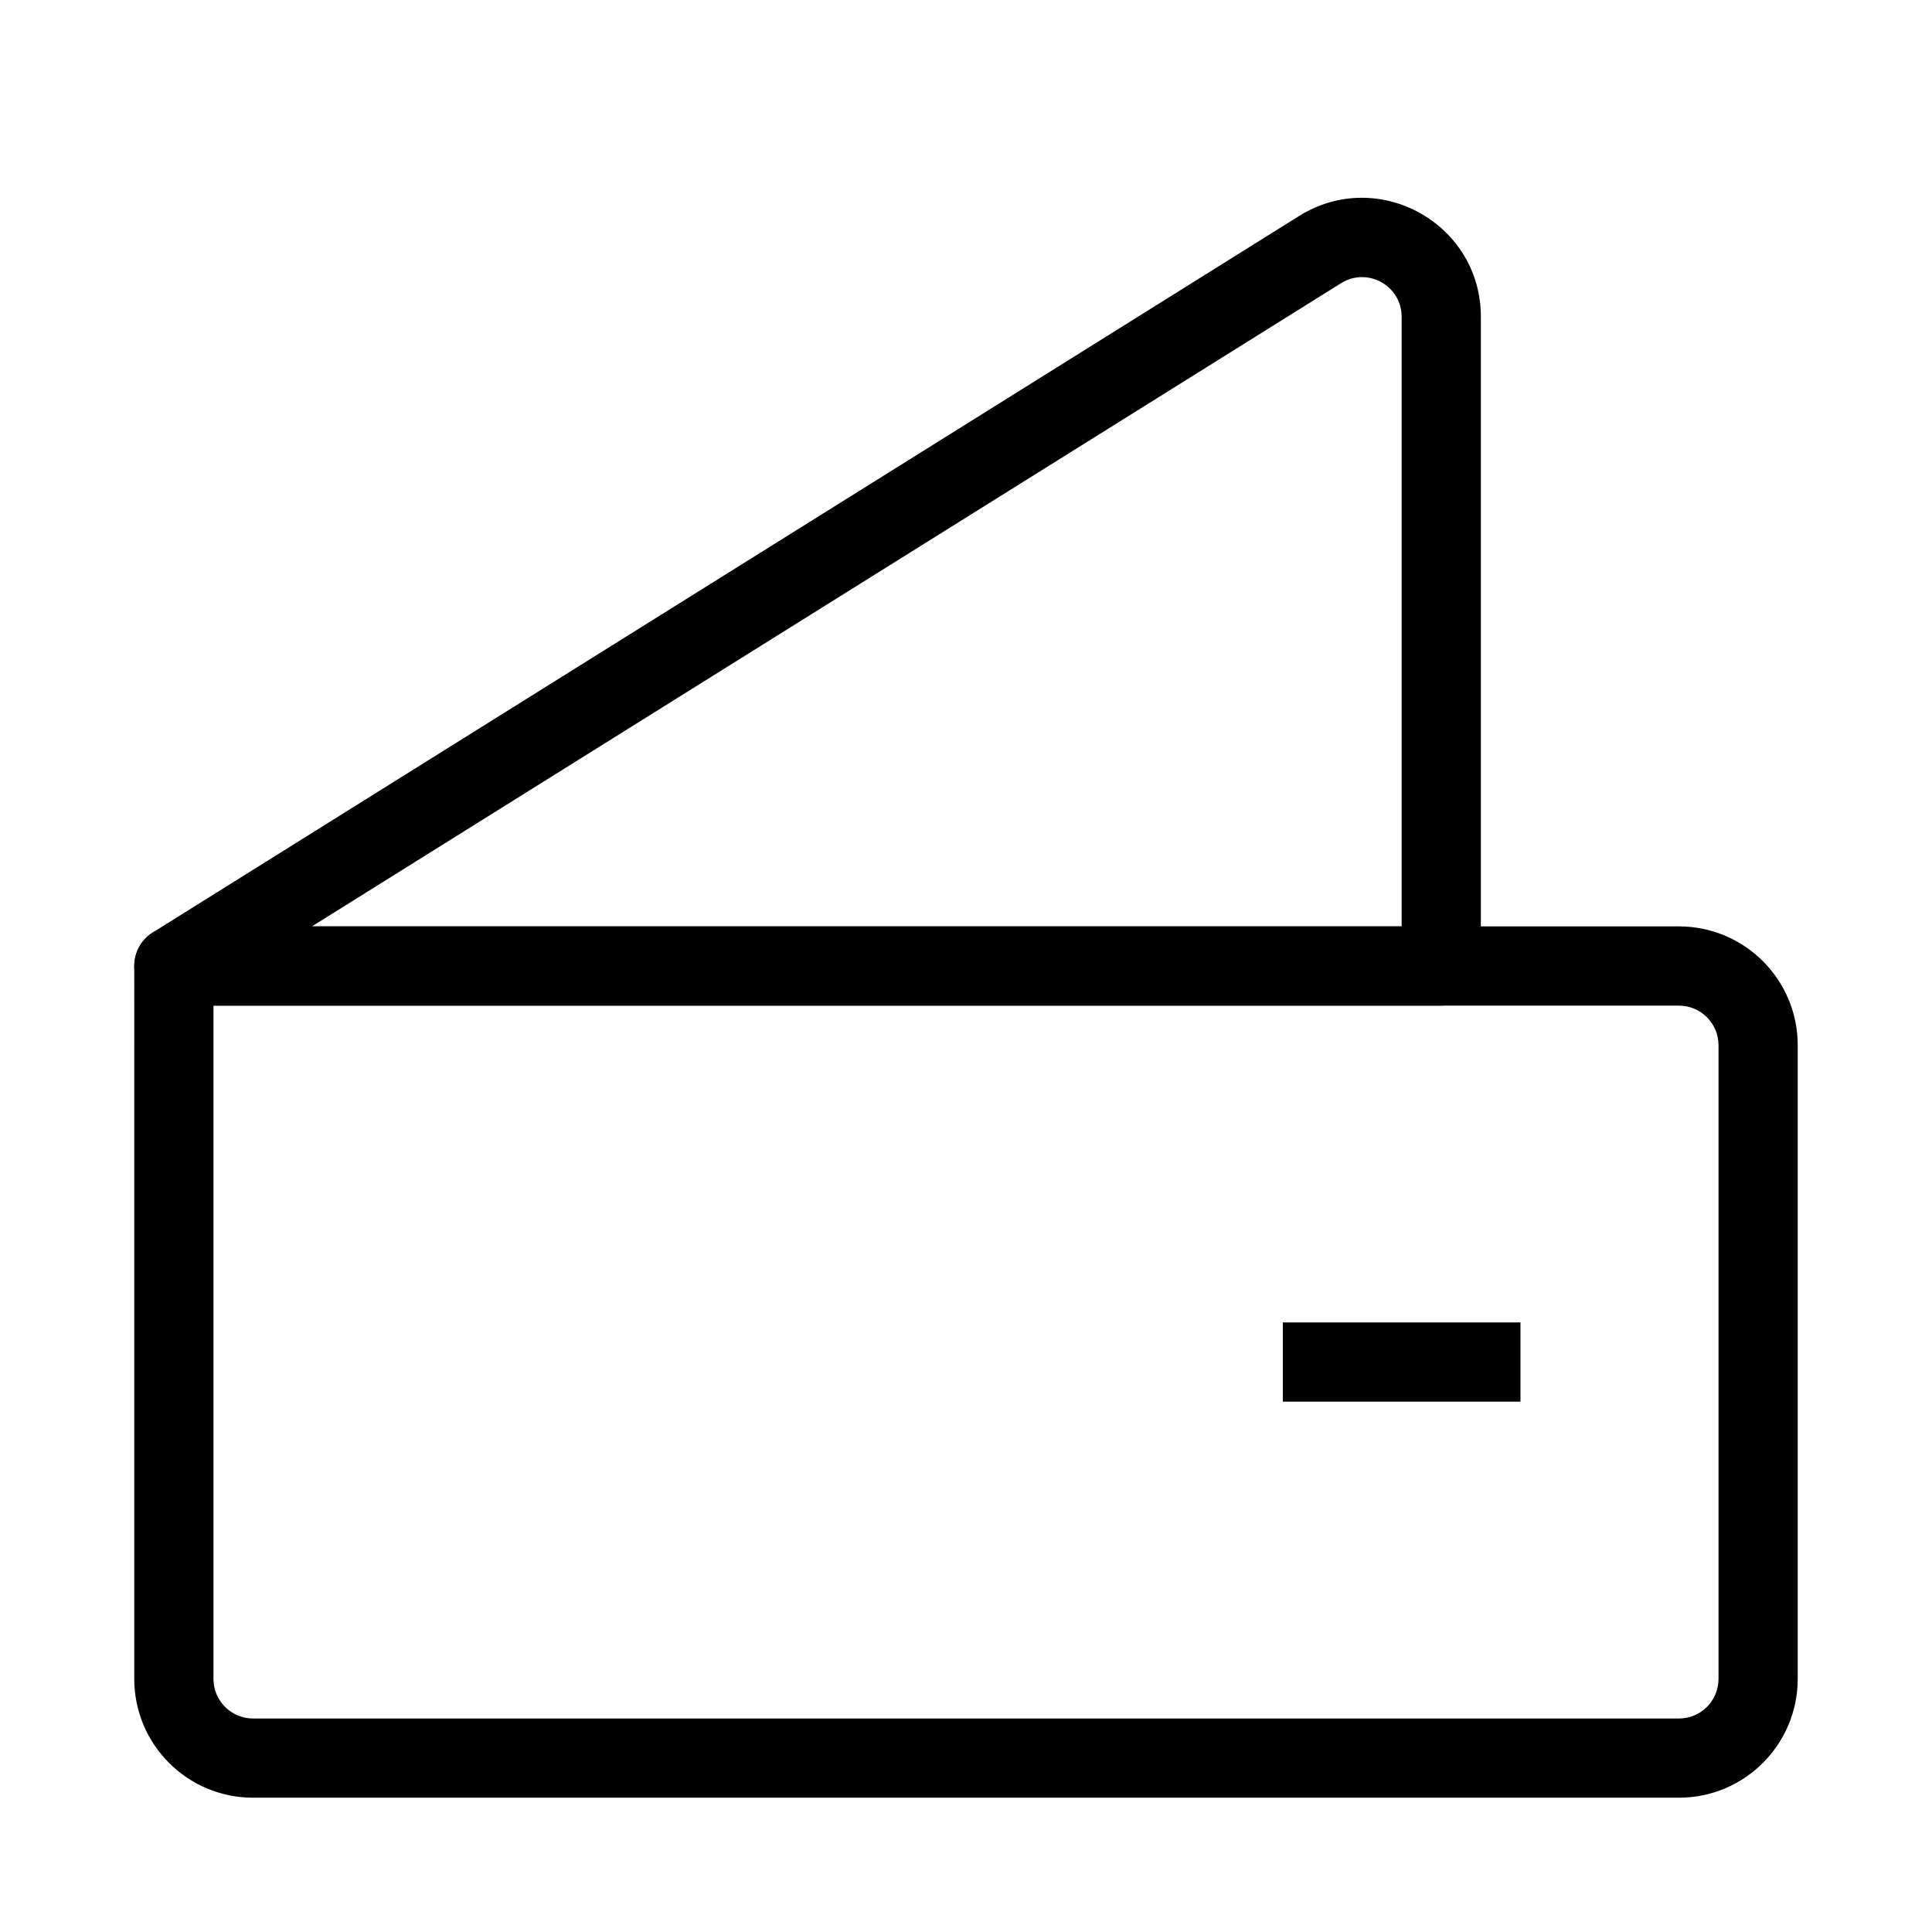 <?xml version="1.0" encoding="UTF-8"?>
<!-- Uploaded to: SVG Repo, www.svgrepo.com, Generator: SVG Repo Mixer Tools -->
<svg fill="#000000" width="800px" height="800px" version="1.1" viewBox="144 144 512 512" xmlns="http://www.w3.org/2000/svg">
 <g fill-rule="evenodd">
  <path d="m179.58 400c0-5.797 4.699-10.496 10.496-10.496h398.85c17.391 0 31.488 14.098 31.488 31.488v167.93c0 17.391-14.098 31.488-31.488 31.488h-377.86c-17.391 0-31.488-14.098-31.488-31.488zm20.992 10.496v178.43c0 5.797 4.699 10.496 10.496 10.496h377.86c5.797 0 10.496-4.699 10.496-10.496v-167.93c0-5.797-4.699-10.496-10.496-10.496z"/>
  <path d="m515.45 227.95c0-8.246-9.066-13.27-16.059-8.902l-272.72 170.45h288.78zm-27.184-26.703c20.973-13.105 48.176 1.973 48.176 26.703v172.05c0 5.793-4.699 10.496-10.496 10.496h-335.87c-4.684 0-8.801-3.102-10.09-7.606-1.293-4.5 0.555-9.312 4.527-11.793z"/>
  <path d="m546.94 515.45h-62.977v-20.992h62.977z"/>
 </g>
</svg>